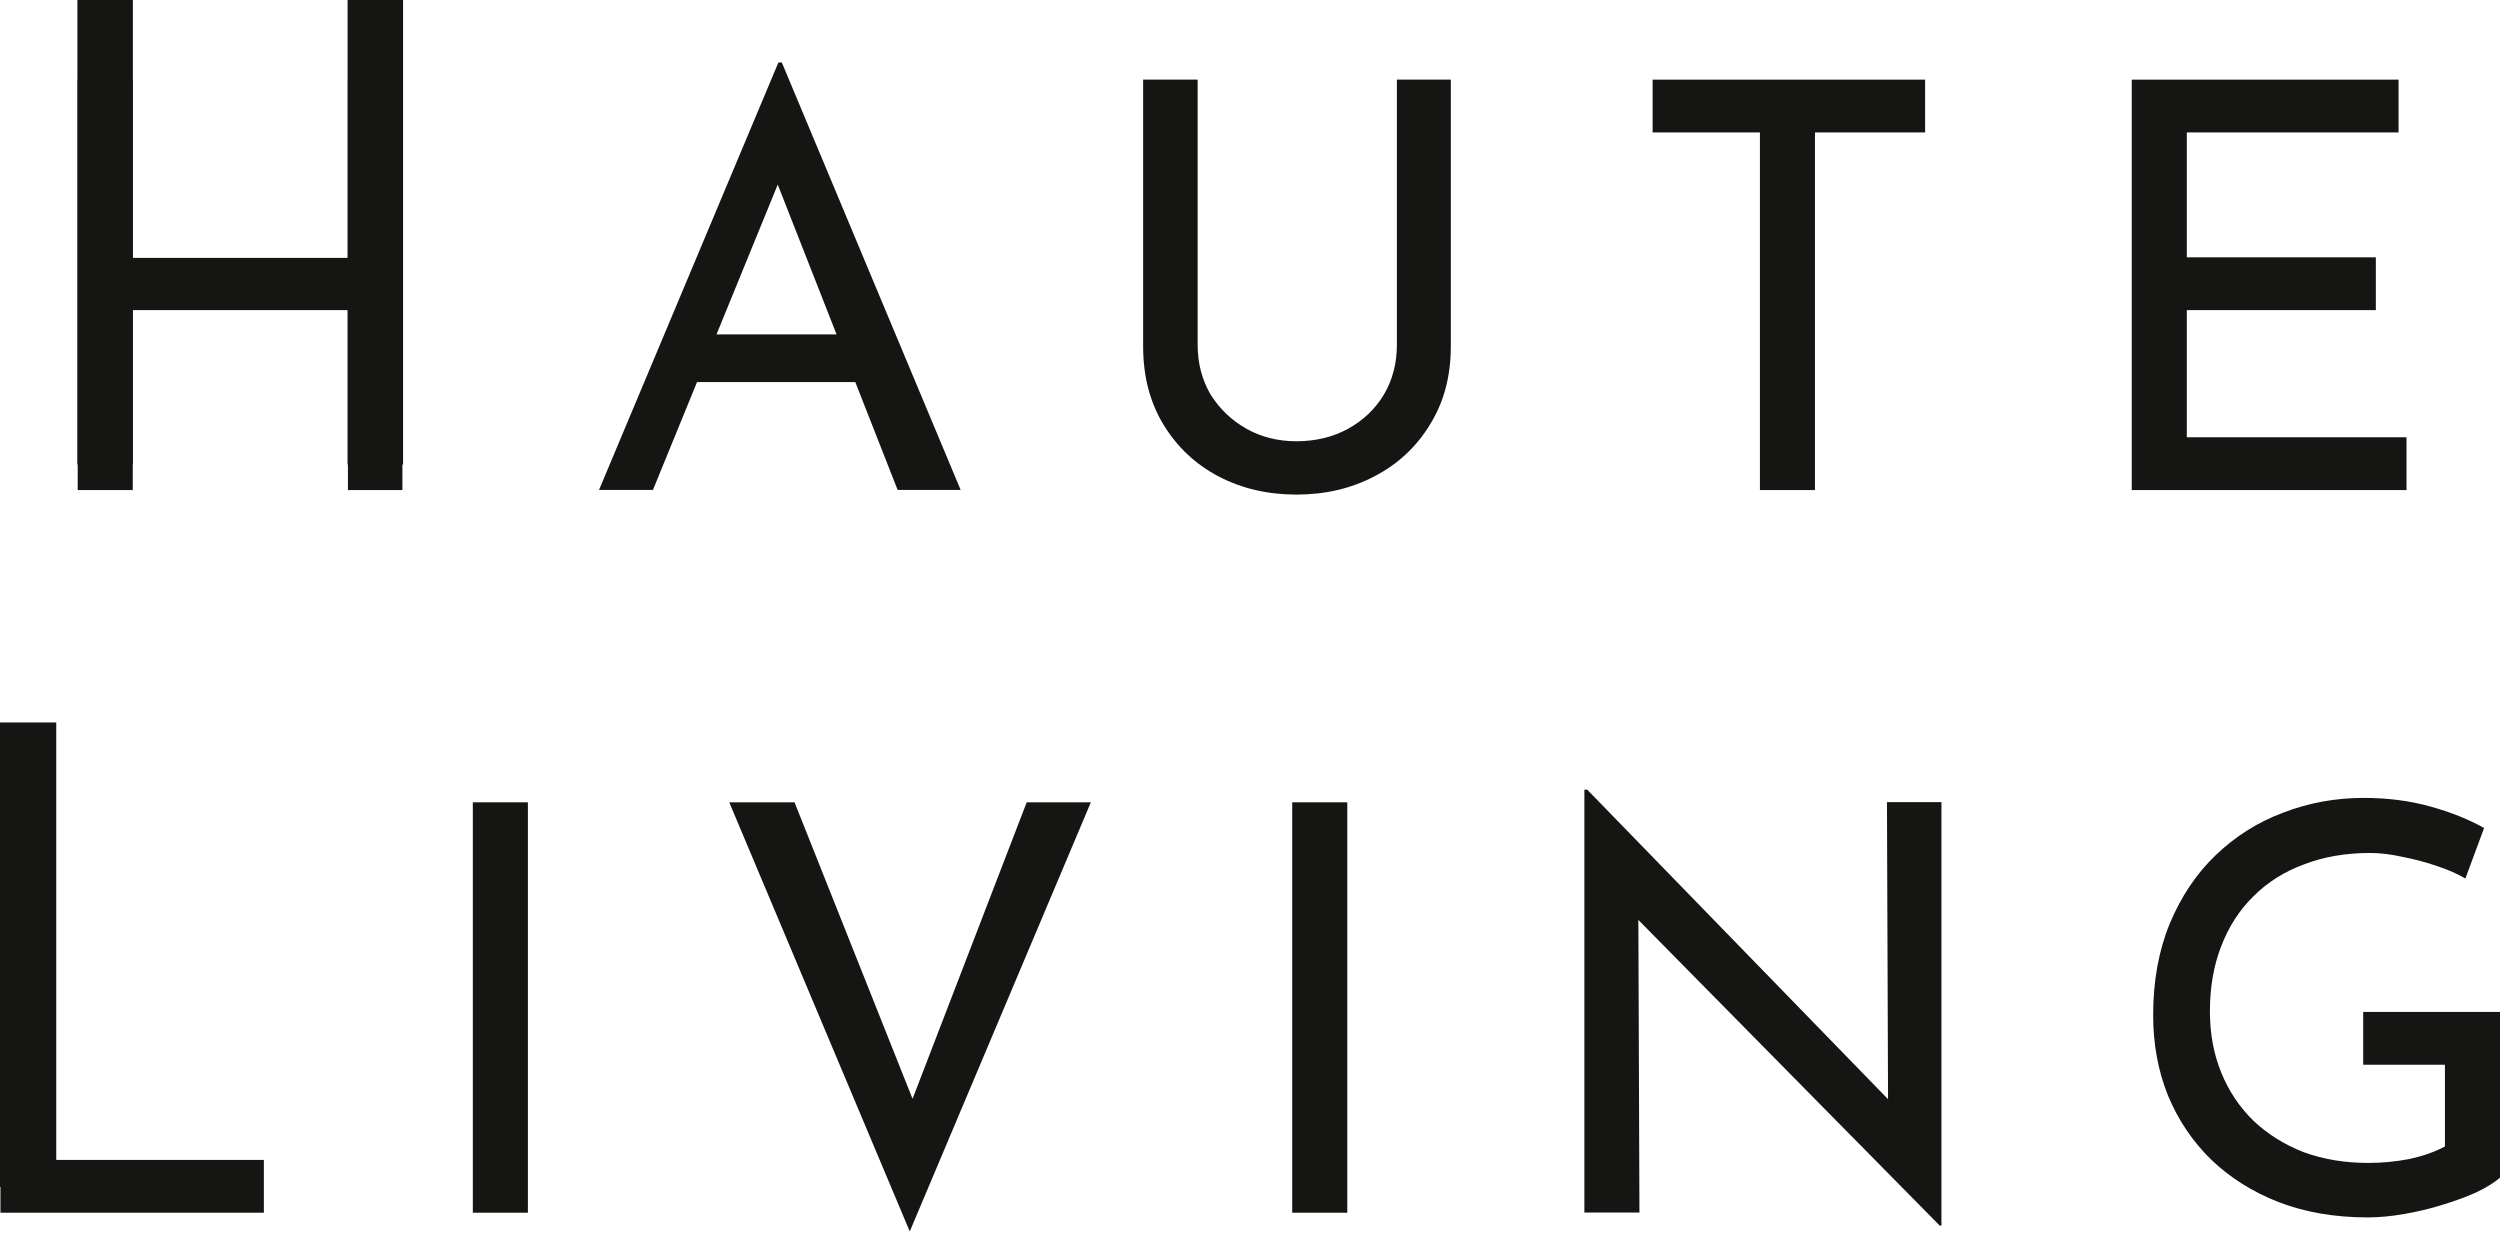 <svg xmlns="http://www.w3.org/2000/svg" fill="none" viewBox="0 0 116 58" height="58" width="116">
<path fill="#151514" d="M116 54.644C115.737 54.873 115.368 55.101 114.894 55.329C114.42 55.54 113.893 55.733 113.313 55.909C112.751 56.084 112.163 56.225 111.549 56.33C110.951 56.435 110.39 56.488 109.863 56.488C108.335 56.488 106.957 56.251 105.727 55.777C104.516 55.303 103.471 54.644 102.593 53.802C101.732 52.959 101.065 51.967 100.591 50.825C100.135 49.684 99.906 48.446 99.906 47.111C99.906 45.531 100.161 44.117 100.67 42.871C101.197 41.606 101.908 40.544 102.804 39.684C103.717 38.806 104.762 38.147 105.938 37.708C107.115 37.252 108.361 37.023 109.678 37.023C110.785 37.023 111.812 37.155 112.76 37.419C113.708 37.682 114.543 38.016 115.262 38.419L114.393 40.764C114.042 40.553 113.603 40.36 113.076 40.184C112.567 40.009 112.04 39.868 111.496 39.763C110.951 39.64 110.442 39.578 109.968 39.578C108.844 39.578 107.826 39.754 106.913 40.105C106 40.439 105.218 40.93 104.568 41.58C103.919 42.212 103.418 42.985 103.067 43.898C102.716 44.794 102.54 45.803 102.54 46.927C102.54 47.963 102.716 48.911 103.067 49.772C103.418 50.632 103.919 51.378 104.568 52.011C105.218 52.625 105.991 53.108 106.886 53.459C107.799 53.793 108.8 53.96 109.889 53.96C110.539 53.96 111.18 53.898 111.812 53.775C112.444 53.635 112.988 53.442 113.445 53.196V49.403H109.652V46.953H116V54.644Z"></path>
<path fill="#151514" d="M90.004 56.869L75.28 41.935L76.018 42.119L76.07 56.263H73.515V36.641H73.647L88.213 51.628L87.607 51.496L87.555 37.22H90.083V56.869H90.004Z"></path>
<path fill="#151514" d="M59.959 37.227H62.514V56.27H59.959V37.227Z"></path>
<path fill="#151514" d="M36.866 37.227L43.135 52.977L41.687 52.688L47.639 37.227H50.616L42.213 57.139L33.837 37.227H36.866Z"></path>
<path fill="#151514" d="M21.939 37.227H24.494V56.27H21.939V37.227Z"></path>
<path fill="#151514" d="M0.021 37.227H2.576V53.82H12.243V56.27H0.021V37.227Z"></path>
<path fill="#151514" d="M2.61 33.523V55.074H0V33.523H2.61Z" clip-rule="evenodd" fill-rule="evenodd"></path>
<path fill="#151514" d="M98.913 3.695H111.293V6.145H101.468V11.94H110.239V14.389H101.468V20.289H111.662V22.739H98.913V3.695Z"></path>
<path fill="#151514" d="M76.682 3.695H89.325V6.145H84.215V22.739H81.66V6.145H76.682V3.695Z"></path>
<path fill="#151514" d="M55.571 15.996C55.571 16.856 55.773 17.629 56.176 18.314C56.598 18.981 57.151 19.508 57.836 19.894C58.521 20.28 59.293 20.474 60.154 20.474C61.049 20.474 61.848 20.28 62.551 19.894C63.253 19.508 63.806 18.981 64.21 18.314C64.614 17.629 64.816 16.856 64.816 15.996V3.695H67.318V16.075C67.318 17.462 66.993 18.674 66.344 19.71C65.712 20.746 64.851 21.545 63.762 22.107C62.691 22.668 61.488 22.949 60.154 22.949C58.819 22.949 57.616 22.668 56.545 22.107C55.474 21.545 54.622 20.746 53.99 19.71C53.358 18.674 53.042 17.462 53.042 16.075V3.695H55.571V15.996Z"></path>
<path fill="#151514" d="M27.795 22.732L36.118 2.898H36.276L44.574 22.732H41.65L35.434 6.902L37.251 5.717L30.297 22.732H27.795ZM32.668 15.515H39.753L40.596 17.727H31.93L32.668 15.515Z"></path>
<path fill="#151514" d="M18.672 3.695V22.739H16.143V14.389H6.16V22.739H3.605V3.695H6.16V11.966H16.143V3.695H18.672Z"></path>
<path fill="#151514" d="M6.166 0V21.55H3.592V0H6.166Z" clip-rule="evenodd" fill-rule="evenodd"></path>
<path fill="#151514" d="M18.703 0V21.55H16.128V0H18.703Z" clip-rule="evenodd" fill-rule="evenodd"></path>
</svg>
